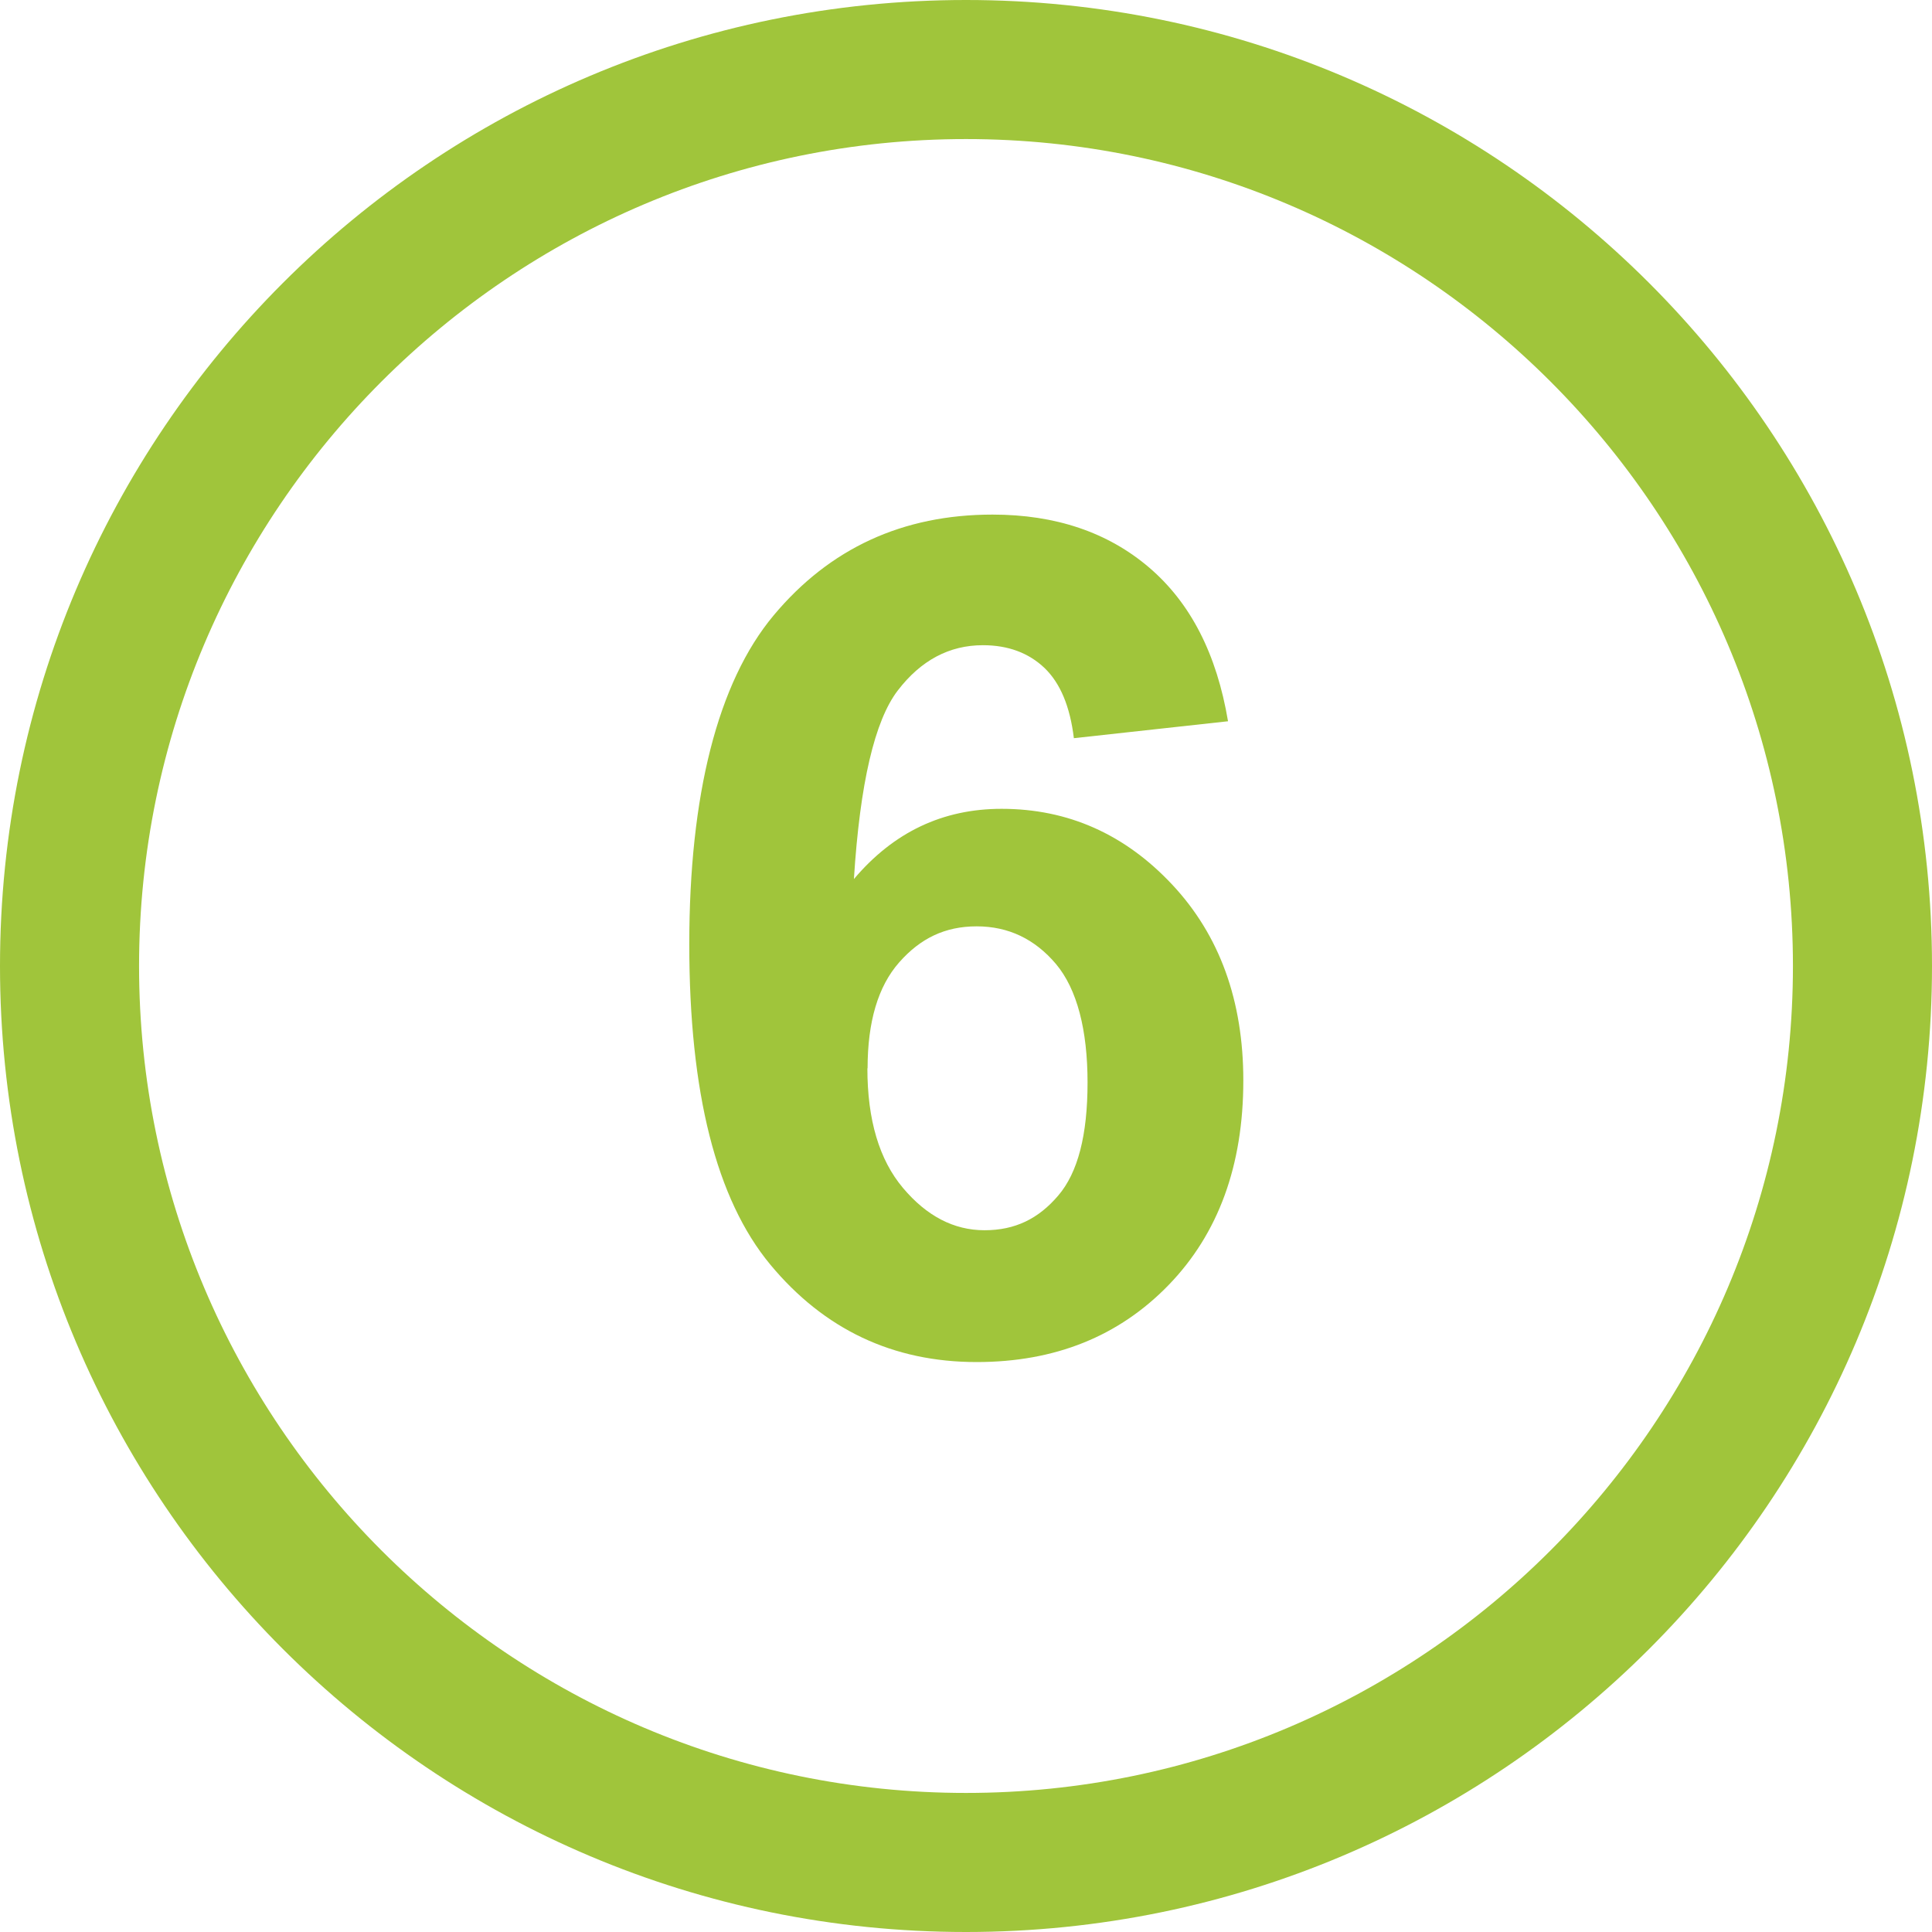 <?xml version="1.0" encoding="UTF-8"?>
<svg id="Ebene_1" data-name="Ebene 1" xmlns="http://www.w3.org/2000/svg" viewBox="0 0 96 96">
  <defs>
    <style>
      .cls-1 {
        fill: #a0c53b;
      }
    </style>
  </defs>
  <path class="cls-1" d="M61.01,35.84l-7.65,.84c-.19-1.57-.67-2.73-1.46-3.49-.79-.75-1.81-1.13-3.06-1.13-1.67,0-3.08,.75-4.23,2.25-1.15,1.5-1.88,4.62-2.18,9.37,1.97-2.33,4.41-3.49,7.34-3.49,3.3,0,6.13,1.26,8.48,3.77,2.35,2.51,3.53,5.76,3.53,9.73,0,4.22-1.24,7.61-3.71,10.16s-5.65,3.83-9.54,3.83c-4.16,0-7.58-1.62-10.26-4.85-2.68-3.24-4.02-8.53-4.02-15.91s1.4-13,4.19-16.34,6.42-5.01,10.88-5.01c3.13,0,5.73,.88,7.78,2.63,2.06,1.76,3.36,4.3,3.92,7.64Zm-17.91,17.24c0,2.57,.59,4.55,1.77,5.95,1.18,1.4,2.53,2.1,4.05,2.1s2.68-.57,3.66-1.72c.98-1.14,1.46-3.01,1.46-5.62s-.52-4.64-1.57-5.89c-1.05-1.24-2.36-1.87-3.94-1.87s-2.8,.6-3.85,1.79c-1.05,1.19-1.57,2.95-1.57,5.27Z"/>
  <path class="cls-1" d="M48,6.91c22.66,0,41.09,18.43,41.09,41.09s-18.43,41.09-41.09,41.09S6.91,70.66,6.91,48,25.34,6.91,48,6.91m0-6.91C21.49,0,0,21.49,0,48s21.49,48,48,48,48-21.49,48-48S74.51,0,48,0h0Z"/>
</svg>